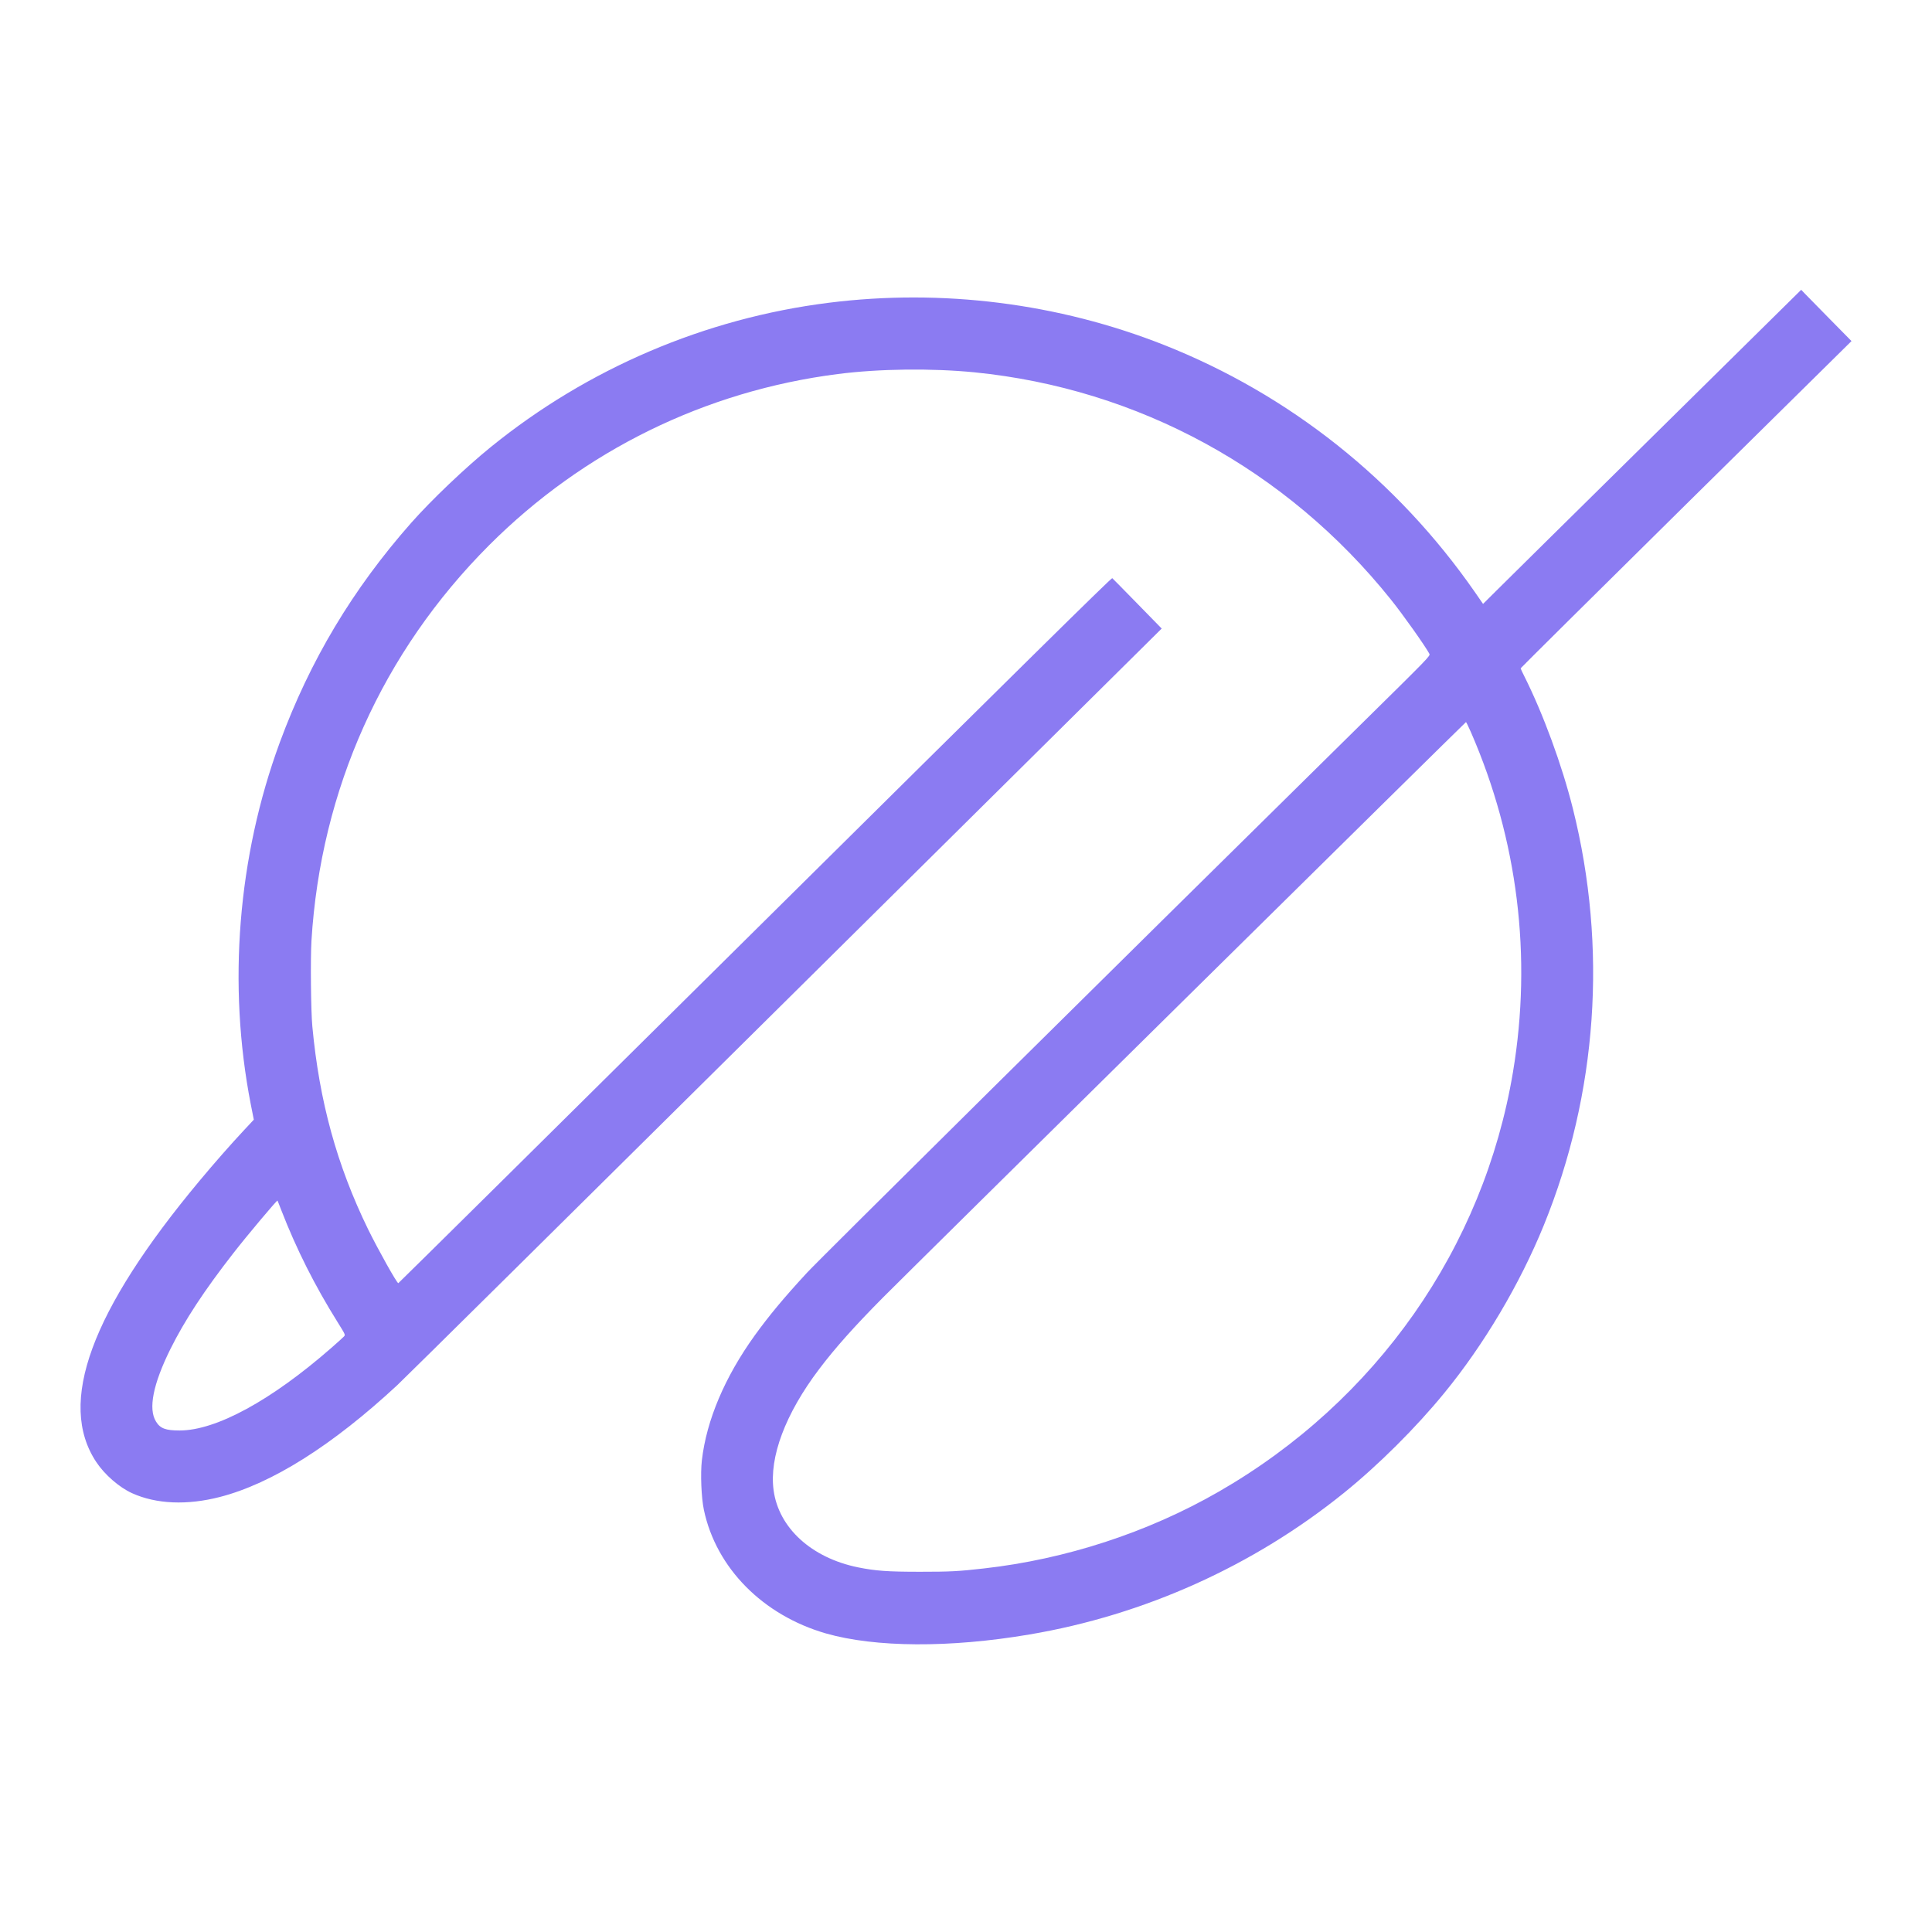 <?xml version="1.0" standalone="no"?>
<!DOCTYPE svg PUBLIC "-//W3C//DTD SVG 20010904//EN"
 "http://www.w3.org/TR/2001/REC-SVG-20010904/DTD/svg10.dtd">
<svg version="1.0" xmlns="http://www.w3.org/2000/svg"
 width="2400pt" height="2400pt" viewBox="0 0 2400 2400"
 preserveAspectRatio="xMidYMid meet">

<g transform="translate(0,2400) scale(0.1,-0.1)"
fill="#8B7BF2" stroke="none">
<path d="M20565 18614 c-996 -982 -1885 -1860 -1976 -1951 l-166 -165 -103
149 c-966 1389 -2301 2451 -3860 3068 -1313 519 -2758 701 -4165 524 -1537
-193 -2995 -816 -4198 -1792 -316 -256 -737 -657 -989 -942 -727 -824 -1257
-1710 -1632 -2727 -523 -1422 -650 -3010 -361 -4495 l38 -192 -115 -123 c-180
-193 -366 -405 -559 -636 -1349 -1617 -1770 -2761 -1283 -3494 105 -158 286
-315 445 -387 301 -136 684 -152 1094 -46 644 167 1393 639 2200 1388 72 66
2237 2208 4813 4760 l4683 4639 -301 308 c-165 169 -306 312 -313 318 -9 8
-1130 -1098 -4437 -4374 -2433 -2411 -4428 -4384 -4432 -4384 -18 0 -249 413
-375 669 -388 796 -606 1589 -693 2521 -18 186 -24 842 -11 1062 115 1879 883
3589 2206 4914 1175 1176 2687 1918 4335 2128 514 66 1164 73 1695 21 2035
-203 3879 -1208 5171 -2820 153 -190 430 -582 480 -676 13 -27 12 -28 -868
-895 -3249 -3202 -6716 -6634 -6864 -6795 -287 -311 -469 -530 -649 -779 -372
-518 -598 -1051 -656 -1550 -19 -165 -7 -466 25 -616 152 -722 733 -1309 1516
-1535 612 -175 1539 -181 2528 -13 1427 241 2784 852 3907 1759 425 343 892
807 1246 1240 492 600 939 1353 1237 2085 666 1636 793 3448 361 5175 -136
543 -368 1175 -604 1646 -25 49 -45 92 -45 97 0 4 925 921 2055 2037 l2055
2028 -267 271 c-147 149 -287 292 -313 319 l-45 47 -1810 -1786z m-2292 -3711
c581 -1334 761 -2787 522 -4219 -365 -2187 -1698 -4088 -3655 -5214 -881 -507
-1902 -840 -2920 -954 -316 -36 -415 -41 -790 -41 -408 0 -553 11 -772 55
-578 118 -985 490 -1048 958 -56 411 146 949 564 1502 199 264 442 536 795
892 346 348 7235 7148 7242 7148 4 0 31 -57 62 -127z m-14778 -5938 c186 -480
417 -939 698 -1388 97 -156 99 -159 80 -179 -10 -11 -80 -75 -157 -142 -747
-653 -1431 -1026 -1885 -1026 -173 0 -241 25 -293 111 -98 157 -37 464 178
899 179 360 421 729 787 1198 160 206 537 655 544 648 1 -1 23 -55 48 -121z"/>
</g>
</svg>
